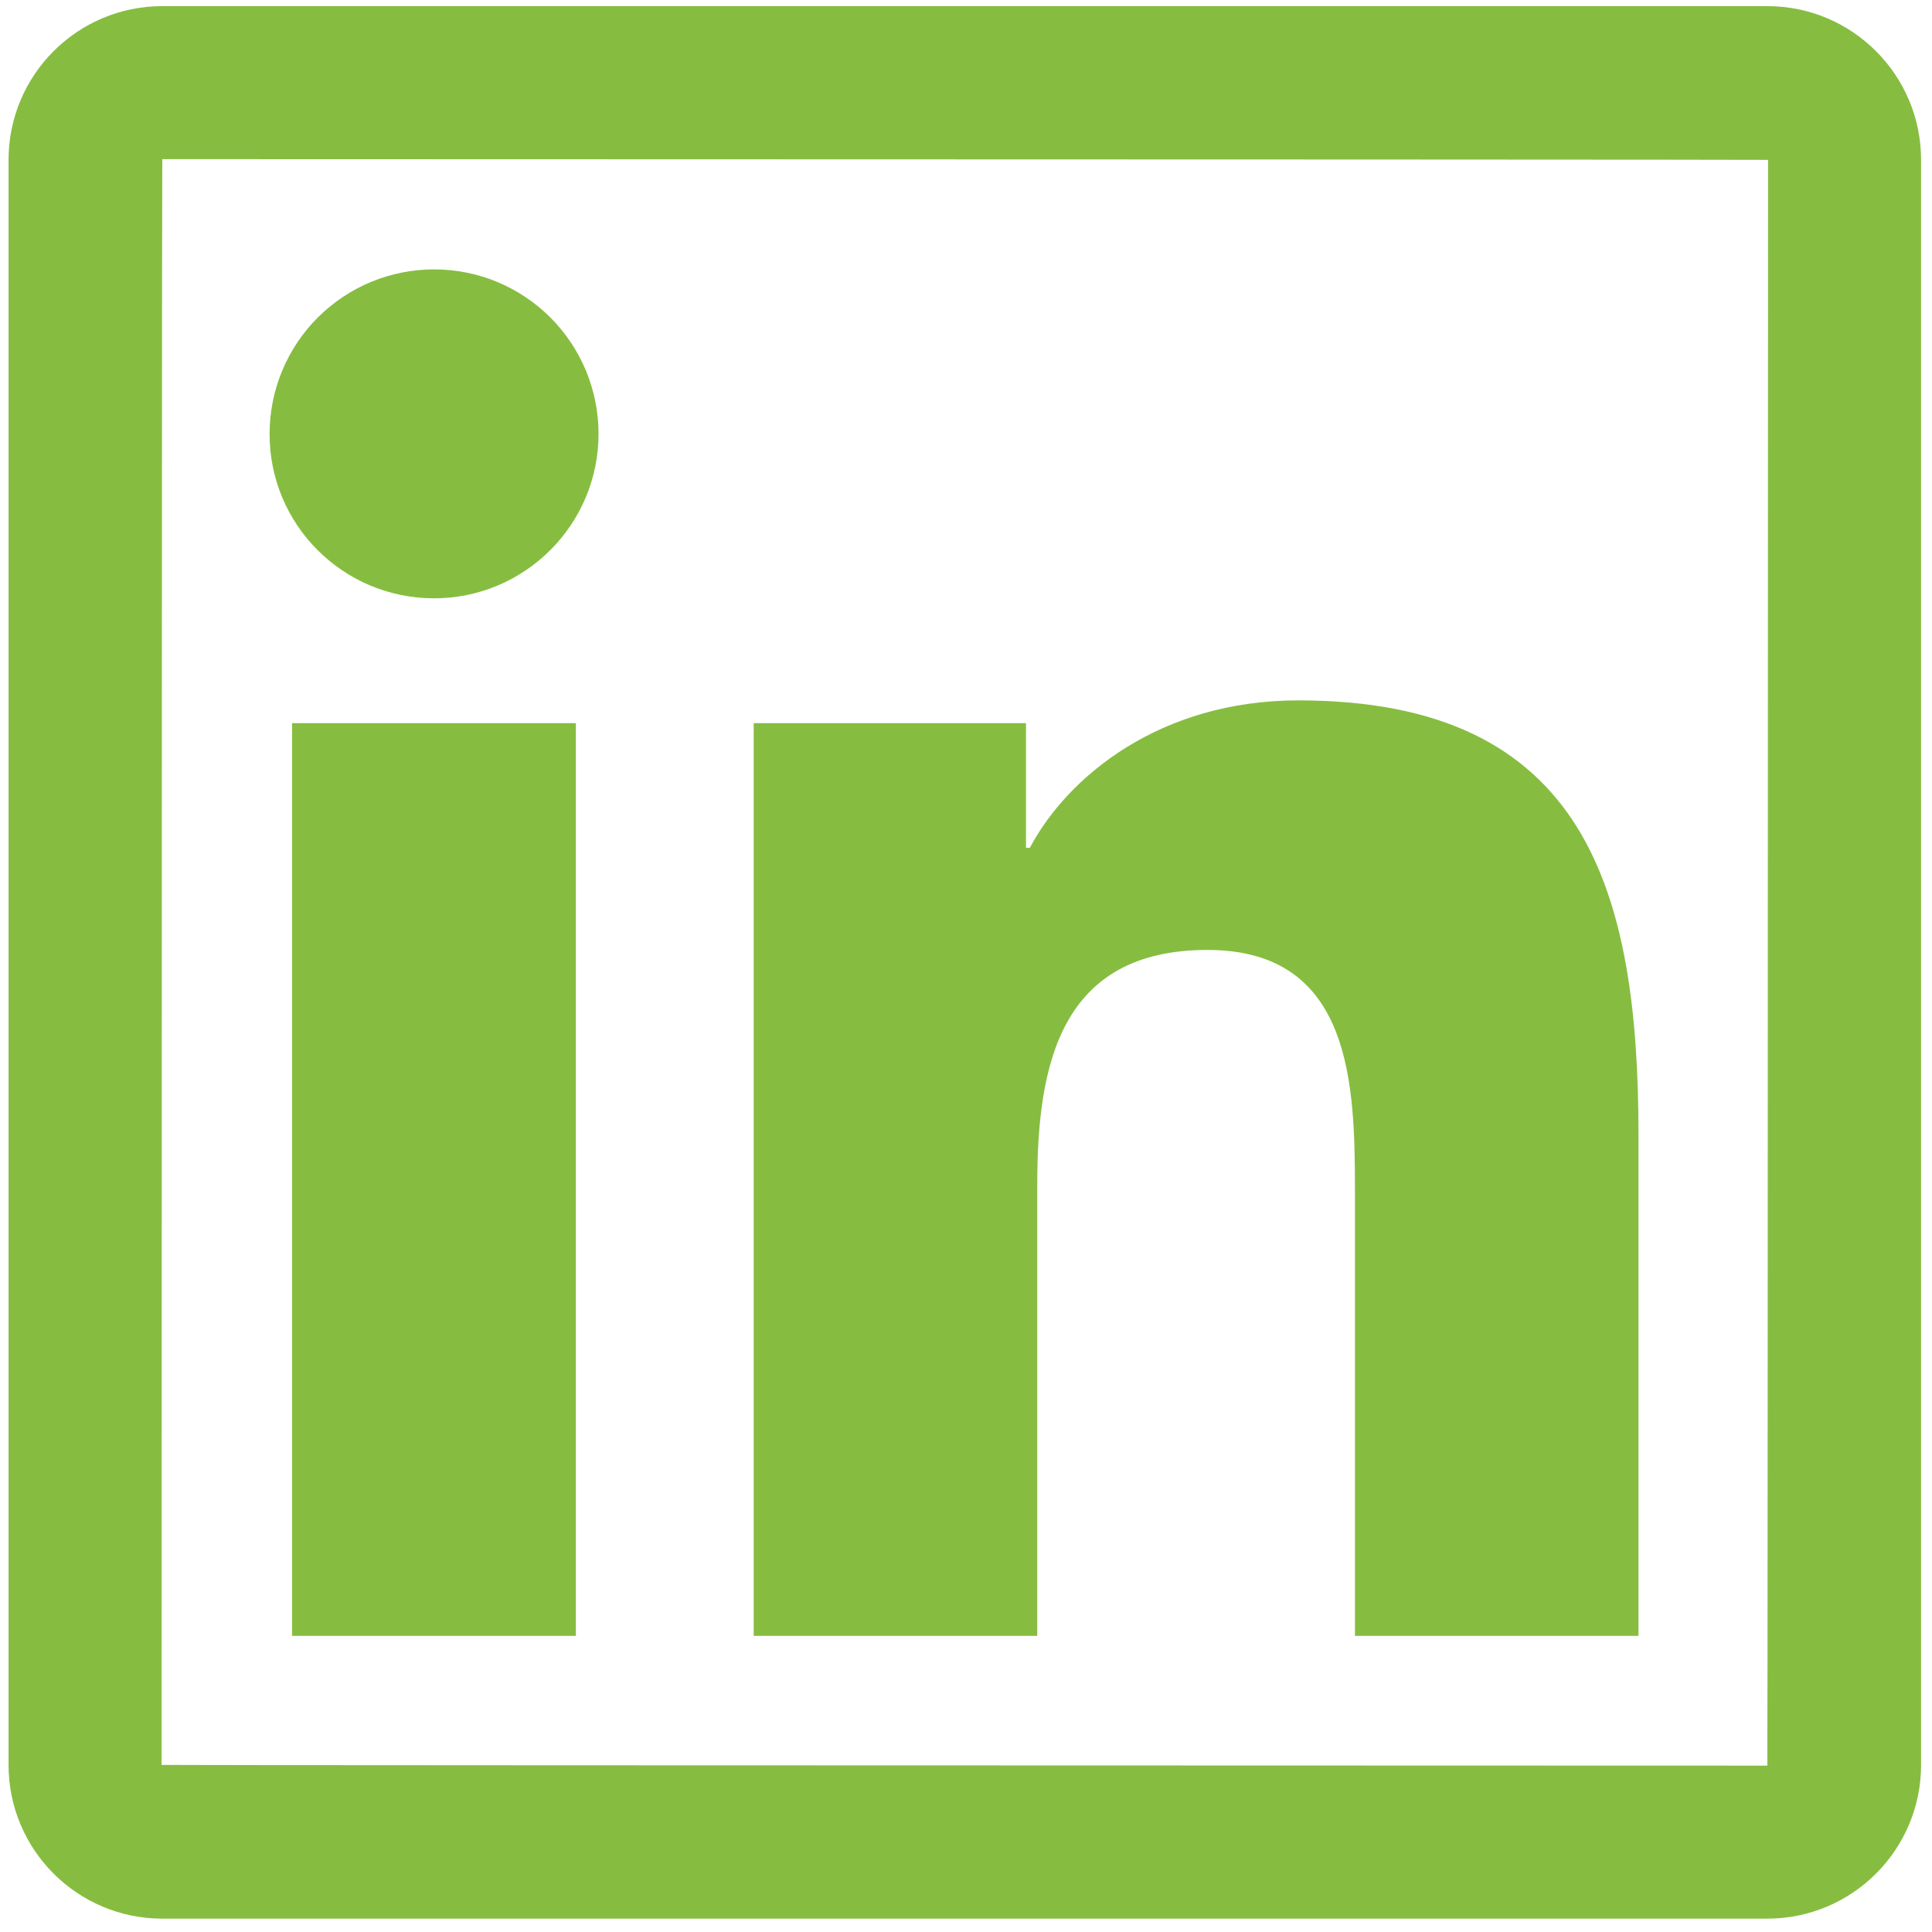 <svg width="35" height="35" viewBox="0 0 35 35" fill="none" xmlns="http://www.w3.org/2000/svg">
<path d="M32.017 0.111H2.94C1.402 0.111 0.155 1.359 0.155 2.896V31.973C0.155 33.511 1.402 34.758 2.94 34.758H32.017C33.554 34.758 34.802 33.511 34.802 31.973V2.896C34.802 1.359 33.554 0.111 32.017 0.111V0.111ZM32.017 31.986C12.623 31.982 2.927 31.978 2.927 31.973C2.931 12.58 2.935 2.883 2.94 2.883C22.333 2.887 32.03 2.892 32.03 2.896C32.026 22.29 32.021 31.986 32.017 31.986ZM5.291 13.1H10.432V29.635H5.291V13.1ZM7.864 10.839C9.505 10.839 10.843 9.505 10.843 7.859C10.843 7.468 10.766 7.08 10.617 6.719C10.467 6.357 10.247 6.029 9.971 5.752C9.694 5.476 9.366 5.256 9.004 5.106C8.643 4.957 8.255 4.88 7.864 4.88C7.473 4.88 7.085 4.957 6.724 5.106C6.362 5.256 6.034 5.476 5.757 5.752C5.48 6.029 5.261 6.357 5.111 6.719C4.961 7.08 4.884 7.468 4.884 7.859C4.88 9.505 6.214 10.839 7.864 10.839ZM18.791 21.454C18.791 19.297 19.202 17.209 21.874 17.209C24.507 17.209 24.546 19.674 24.546 21.592V29.635H29.683V20.566C29.683 16.114 28.721 12.688 23.52 12.688C21.021 12.688 19.345 14.061 18.656 15.36H18.587V13.1H13.654V29.635H18.791V21.454Z" fill="#86BD40"/>
</svg>
